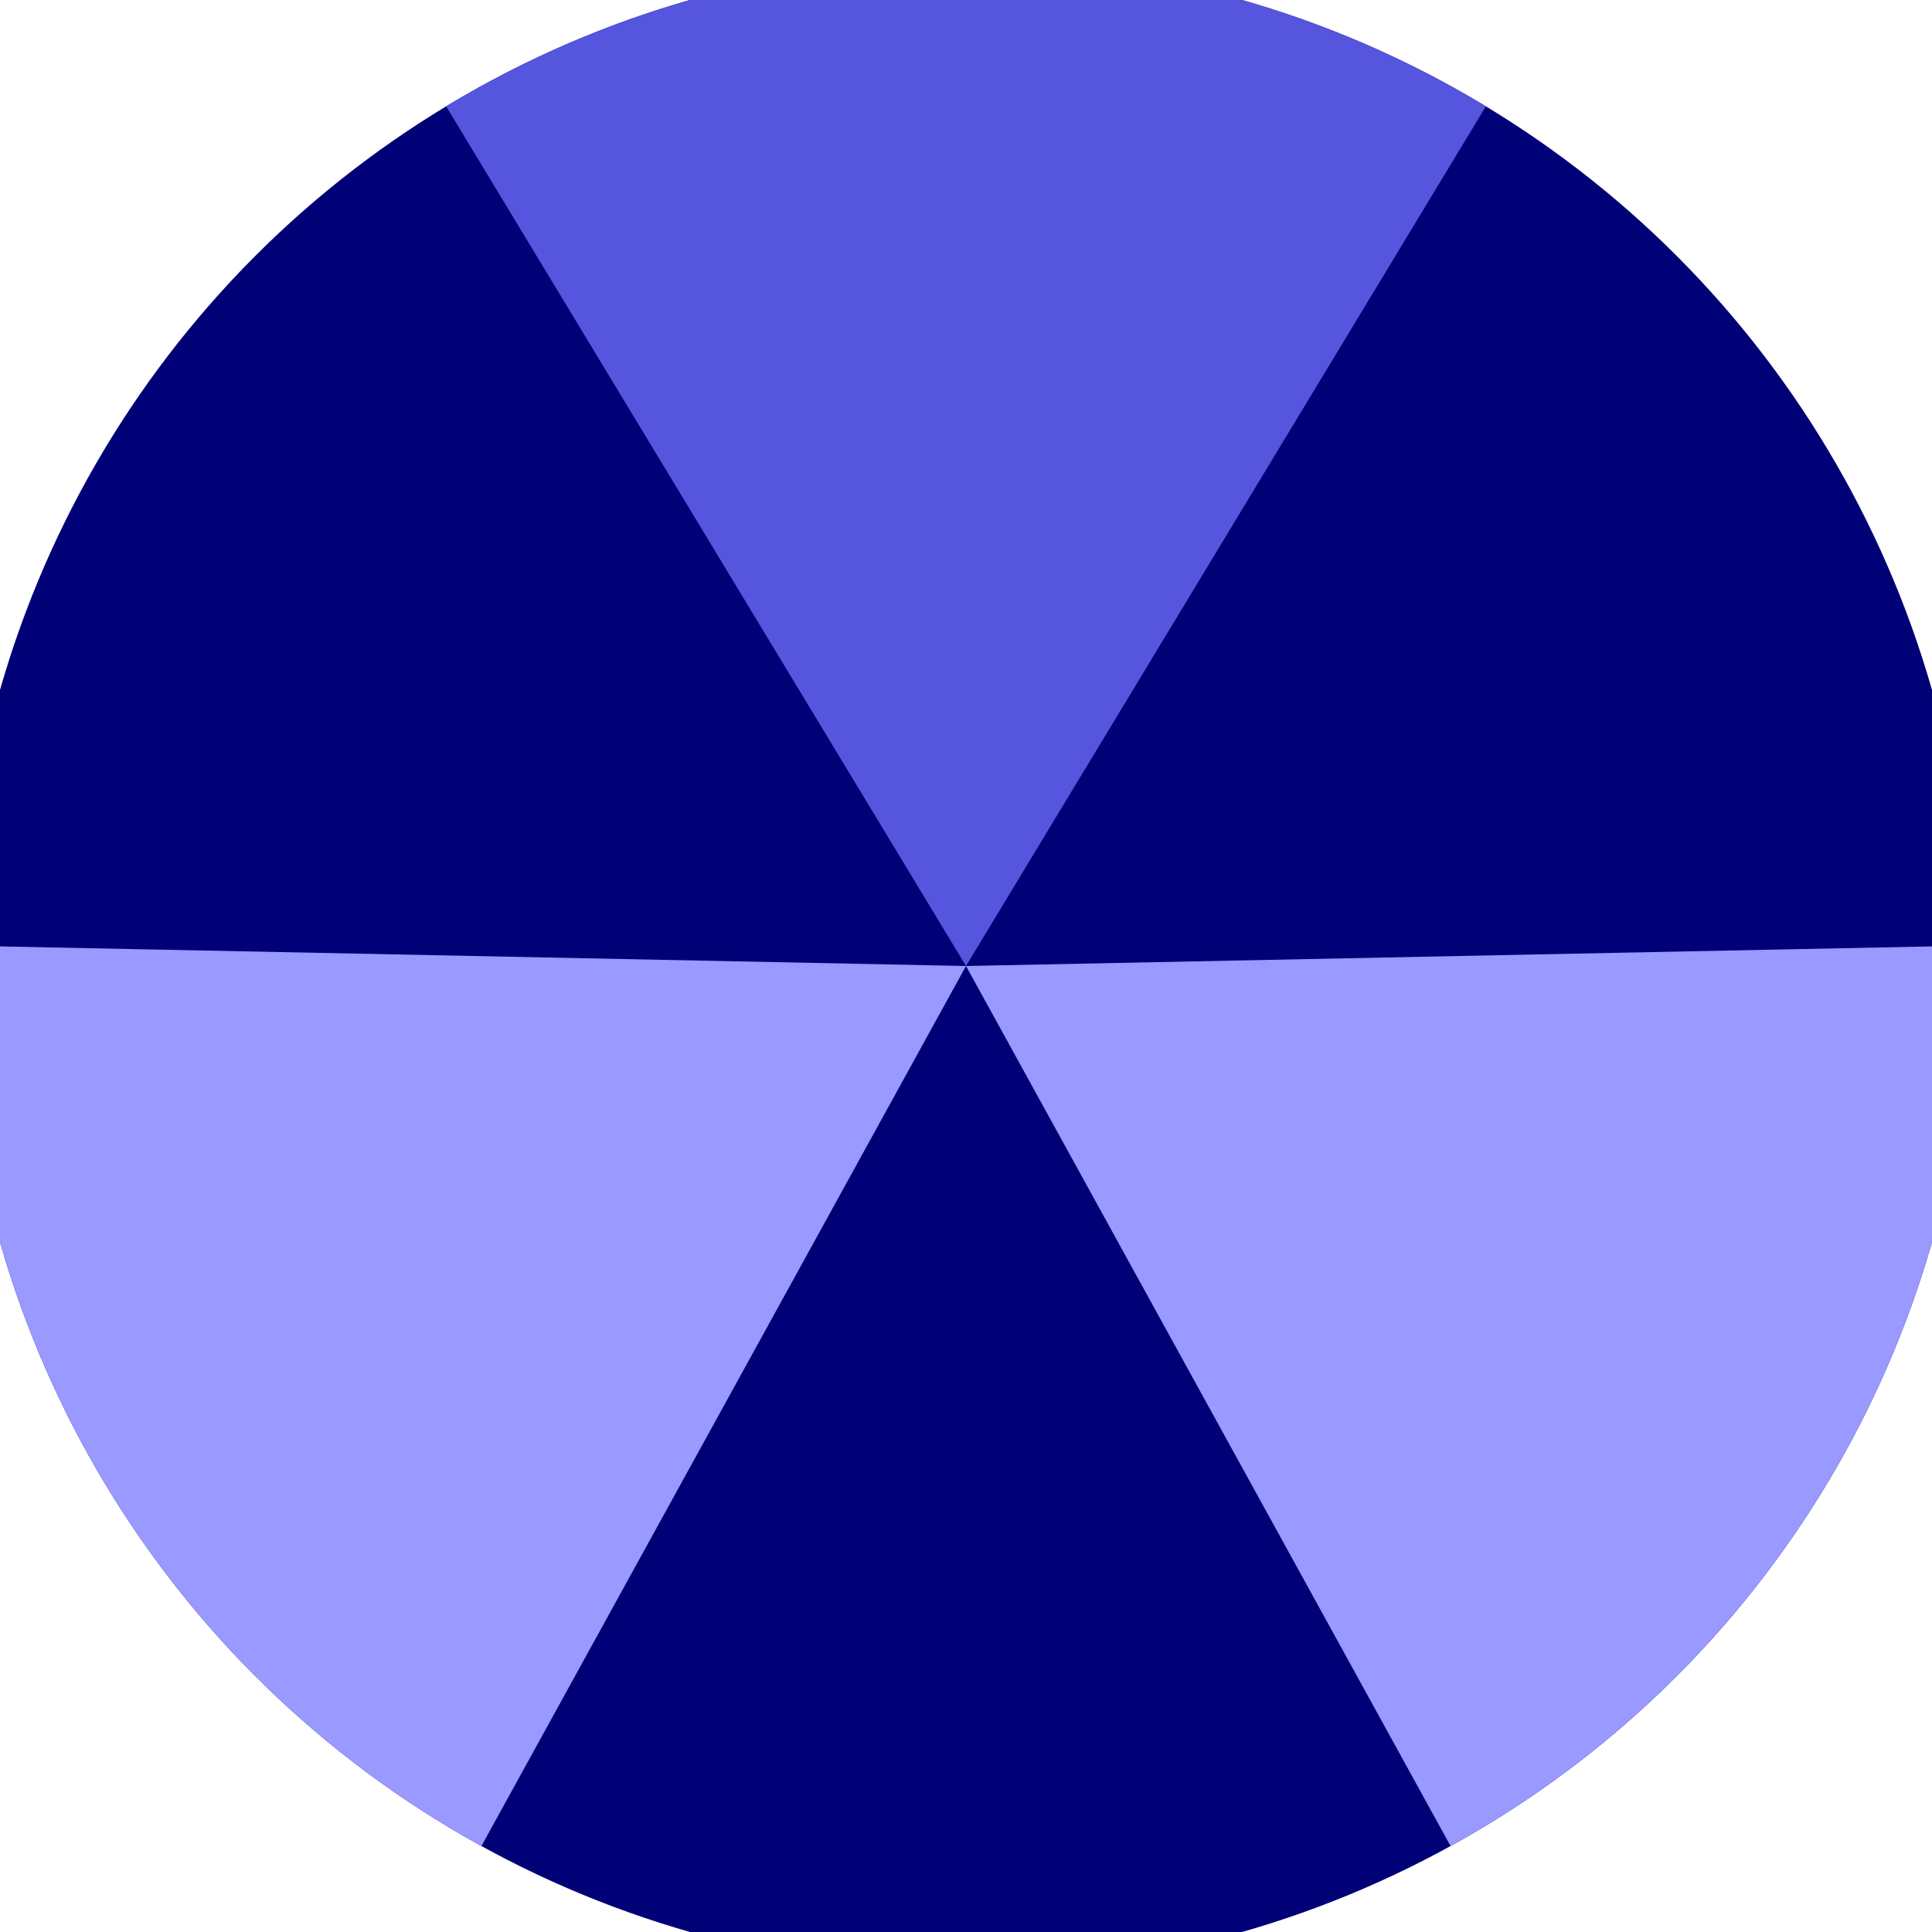 <svg xmlns="http://www.w3.org/2000/svg" width="128" height="128" viewBox="0 0 100 100" shape-rendering="geometricPrecision">
                            <defs>
                                <clipPath id="clip">
                                    <circle cx="50" cy="50" r="52" />
                                    <!--<rect x="0" y="0" width="100" height="100"/>-->
                                </clipPath>
                            </defs>
                            <g transform="rotate(0 50 50)">
                            <rect x="0" y="0" width="100" height="100" fill="#000077" clip-path="url(#clip)"/><path d="M 50 50 L -1.747 -35.57 L 101.747 -35.57 Z" fill="#5555dd" clip-path="url(#clip)"/><path d="M 50 50 L 1.767 137.599 L -49.979 47.971 Z
                          M 50 50 L 149.979 47.971 L 98.233 137.599" fill="#9999ff" clip-path="url(#clip)"/></g></svg>